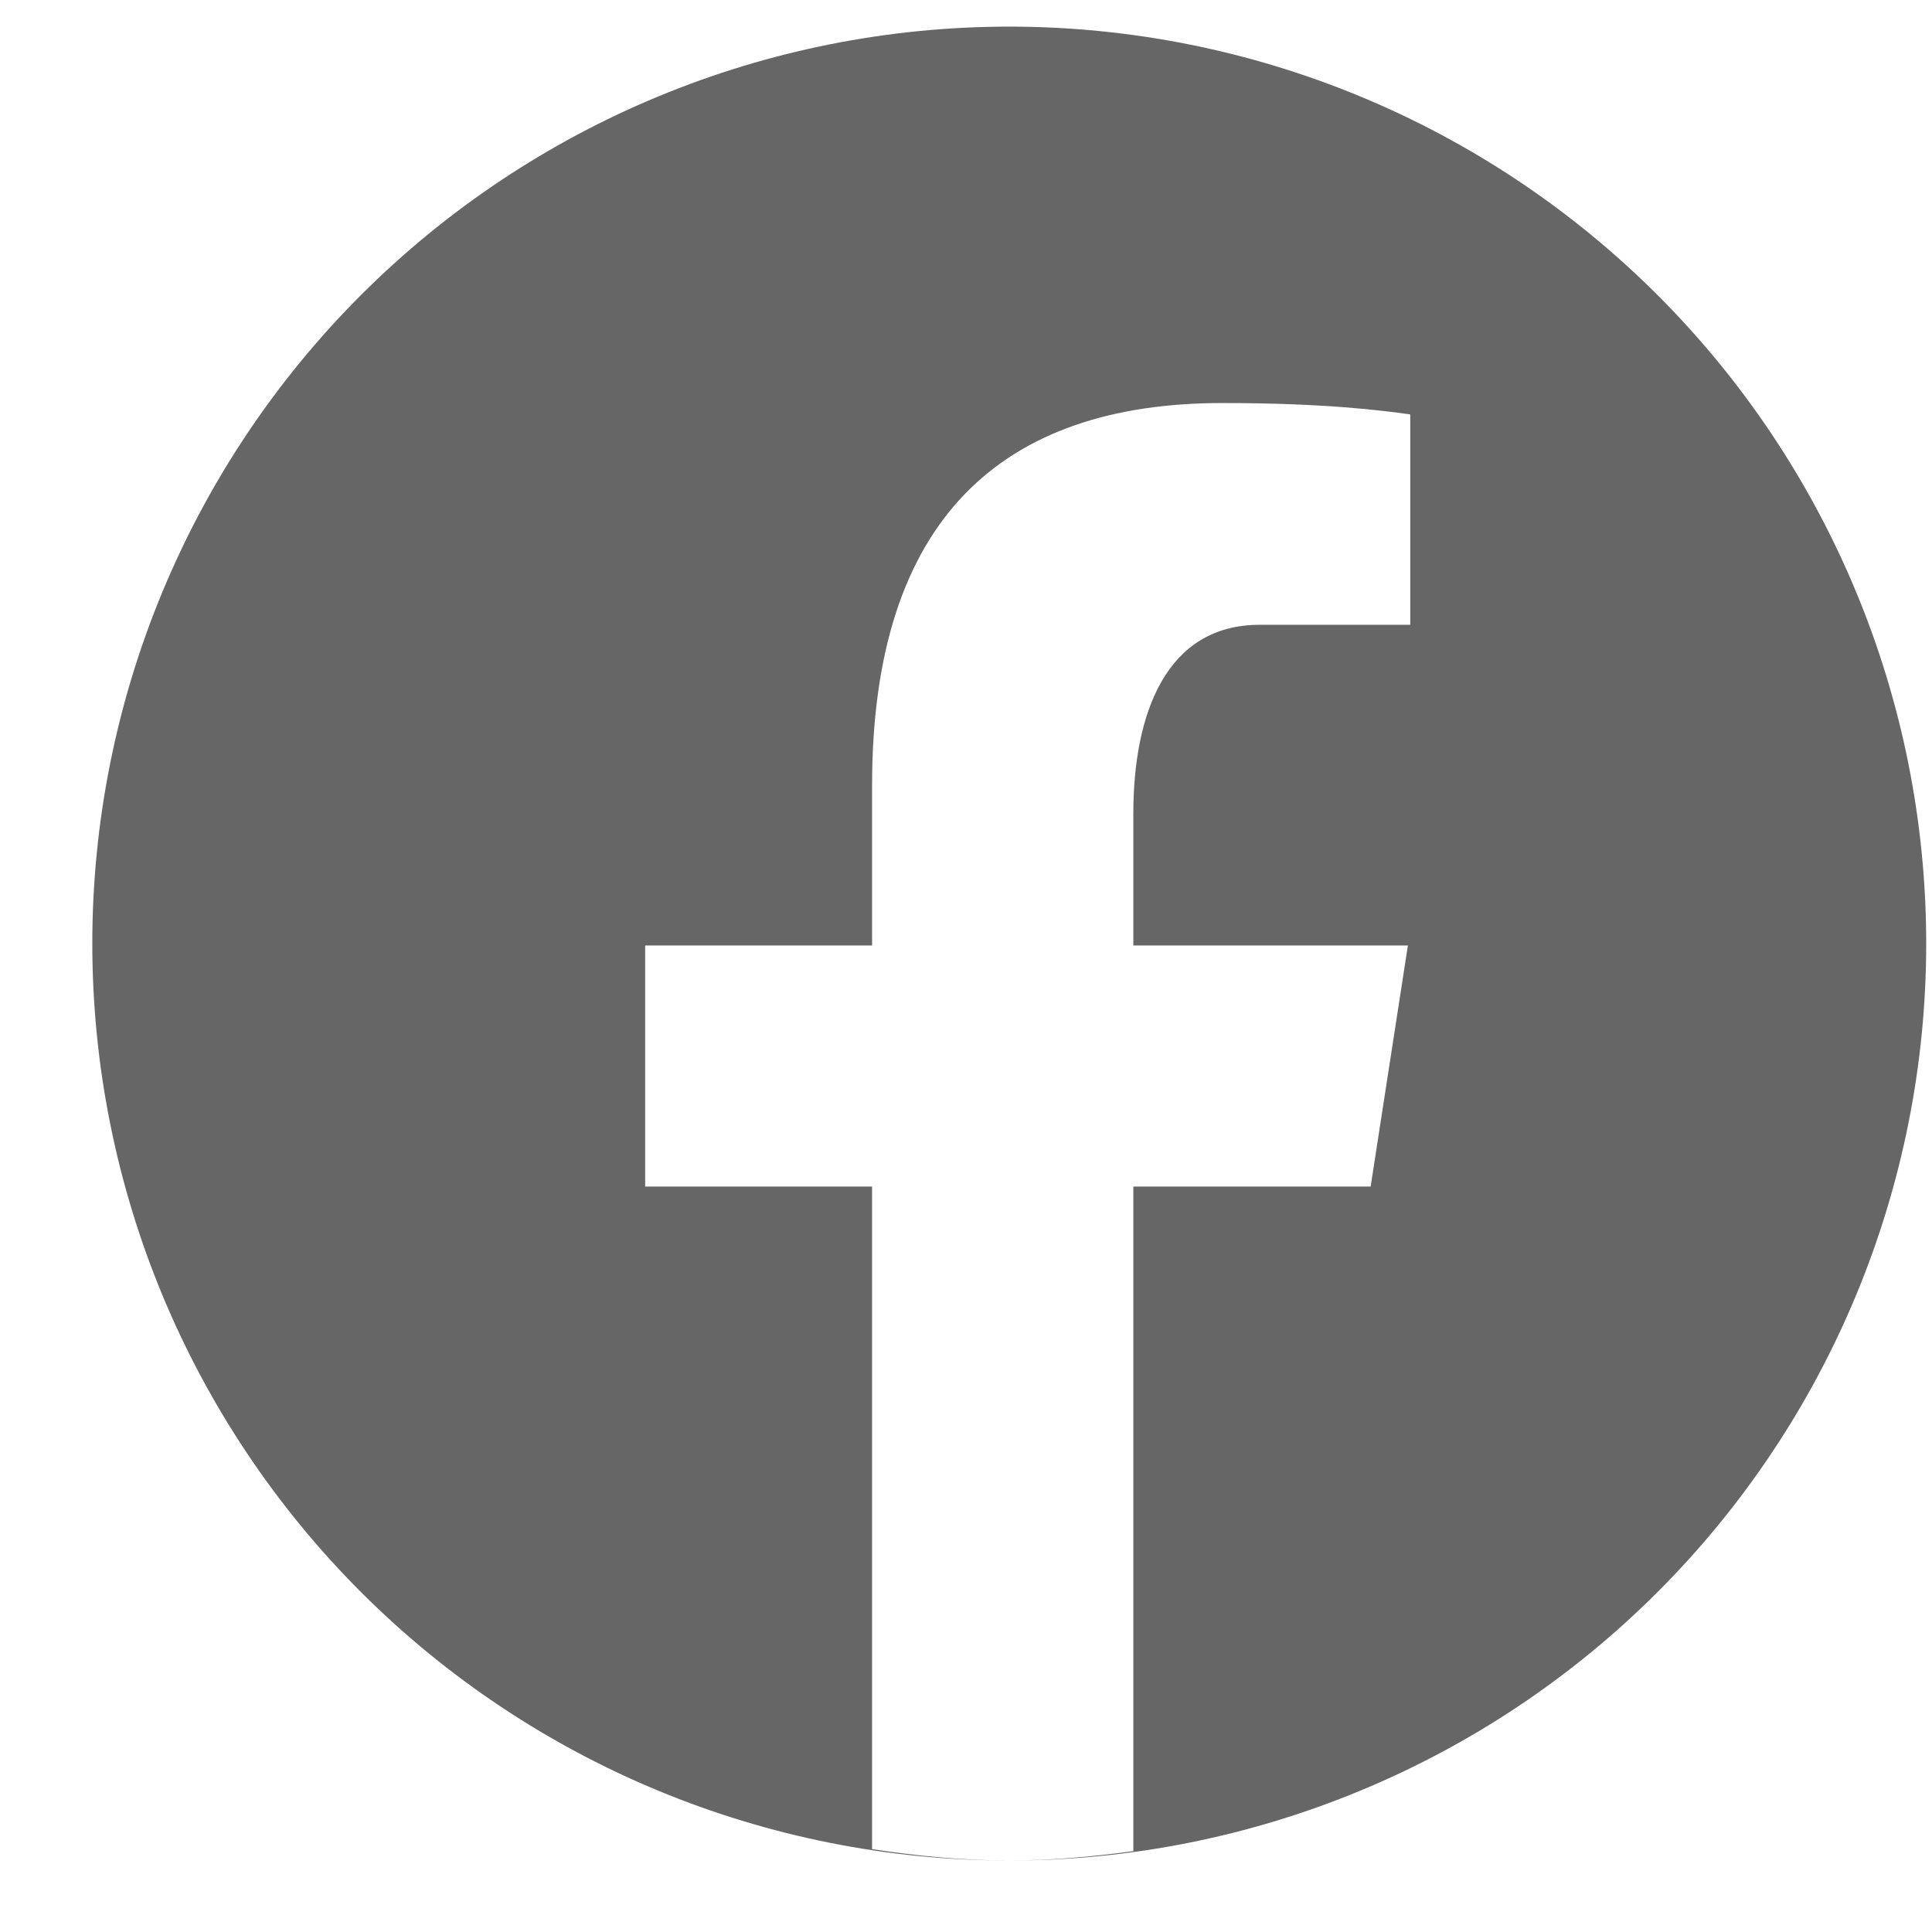 <svg width="18" height="18" viewBox="0 0 18 18" fill="none" xmlns="http://www.w3.org/2000/svg">
<path fill-rule="evenodd" clip-rule="evenodd" d="M3.362 2.75C4.964 1.148 7.137 0.248 9.403 0.248C11.669 0.248 13.842 1.148 15.444 2.75C17.046 4.352 17.946 6.525 17.946 8.791C17.946 11.056 17.046 13.229 15.444 14.832C13.842 16.434 11.669 17.334 9.403 17.334C9.796 17.334 10.18 17.298 10.559 17.247V11.055H12.77L13.117 8.809H10.559V7.582C10.559 6.649 10.864 5.821 11.737 5.821H13.139V3.861L13.126 3.859C12.874 3.825 12.354 3.755 11.387 3.755C9.331 3.755 8.125 4.841 8.125 7.315V8.809H6.011V11.055H8.125V17.228C8.544 17.291 8.968 17.334 9.403 17.334C7.137 17.334 4.964 16.434 3.362 14.832C1.76 13.229 0.86 11.056 0.86 8.791C0.86 6.525 1.76 4.352 3.362 2.75Z" fill="#666666"/>
</svg>
